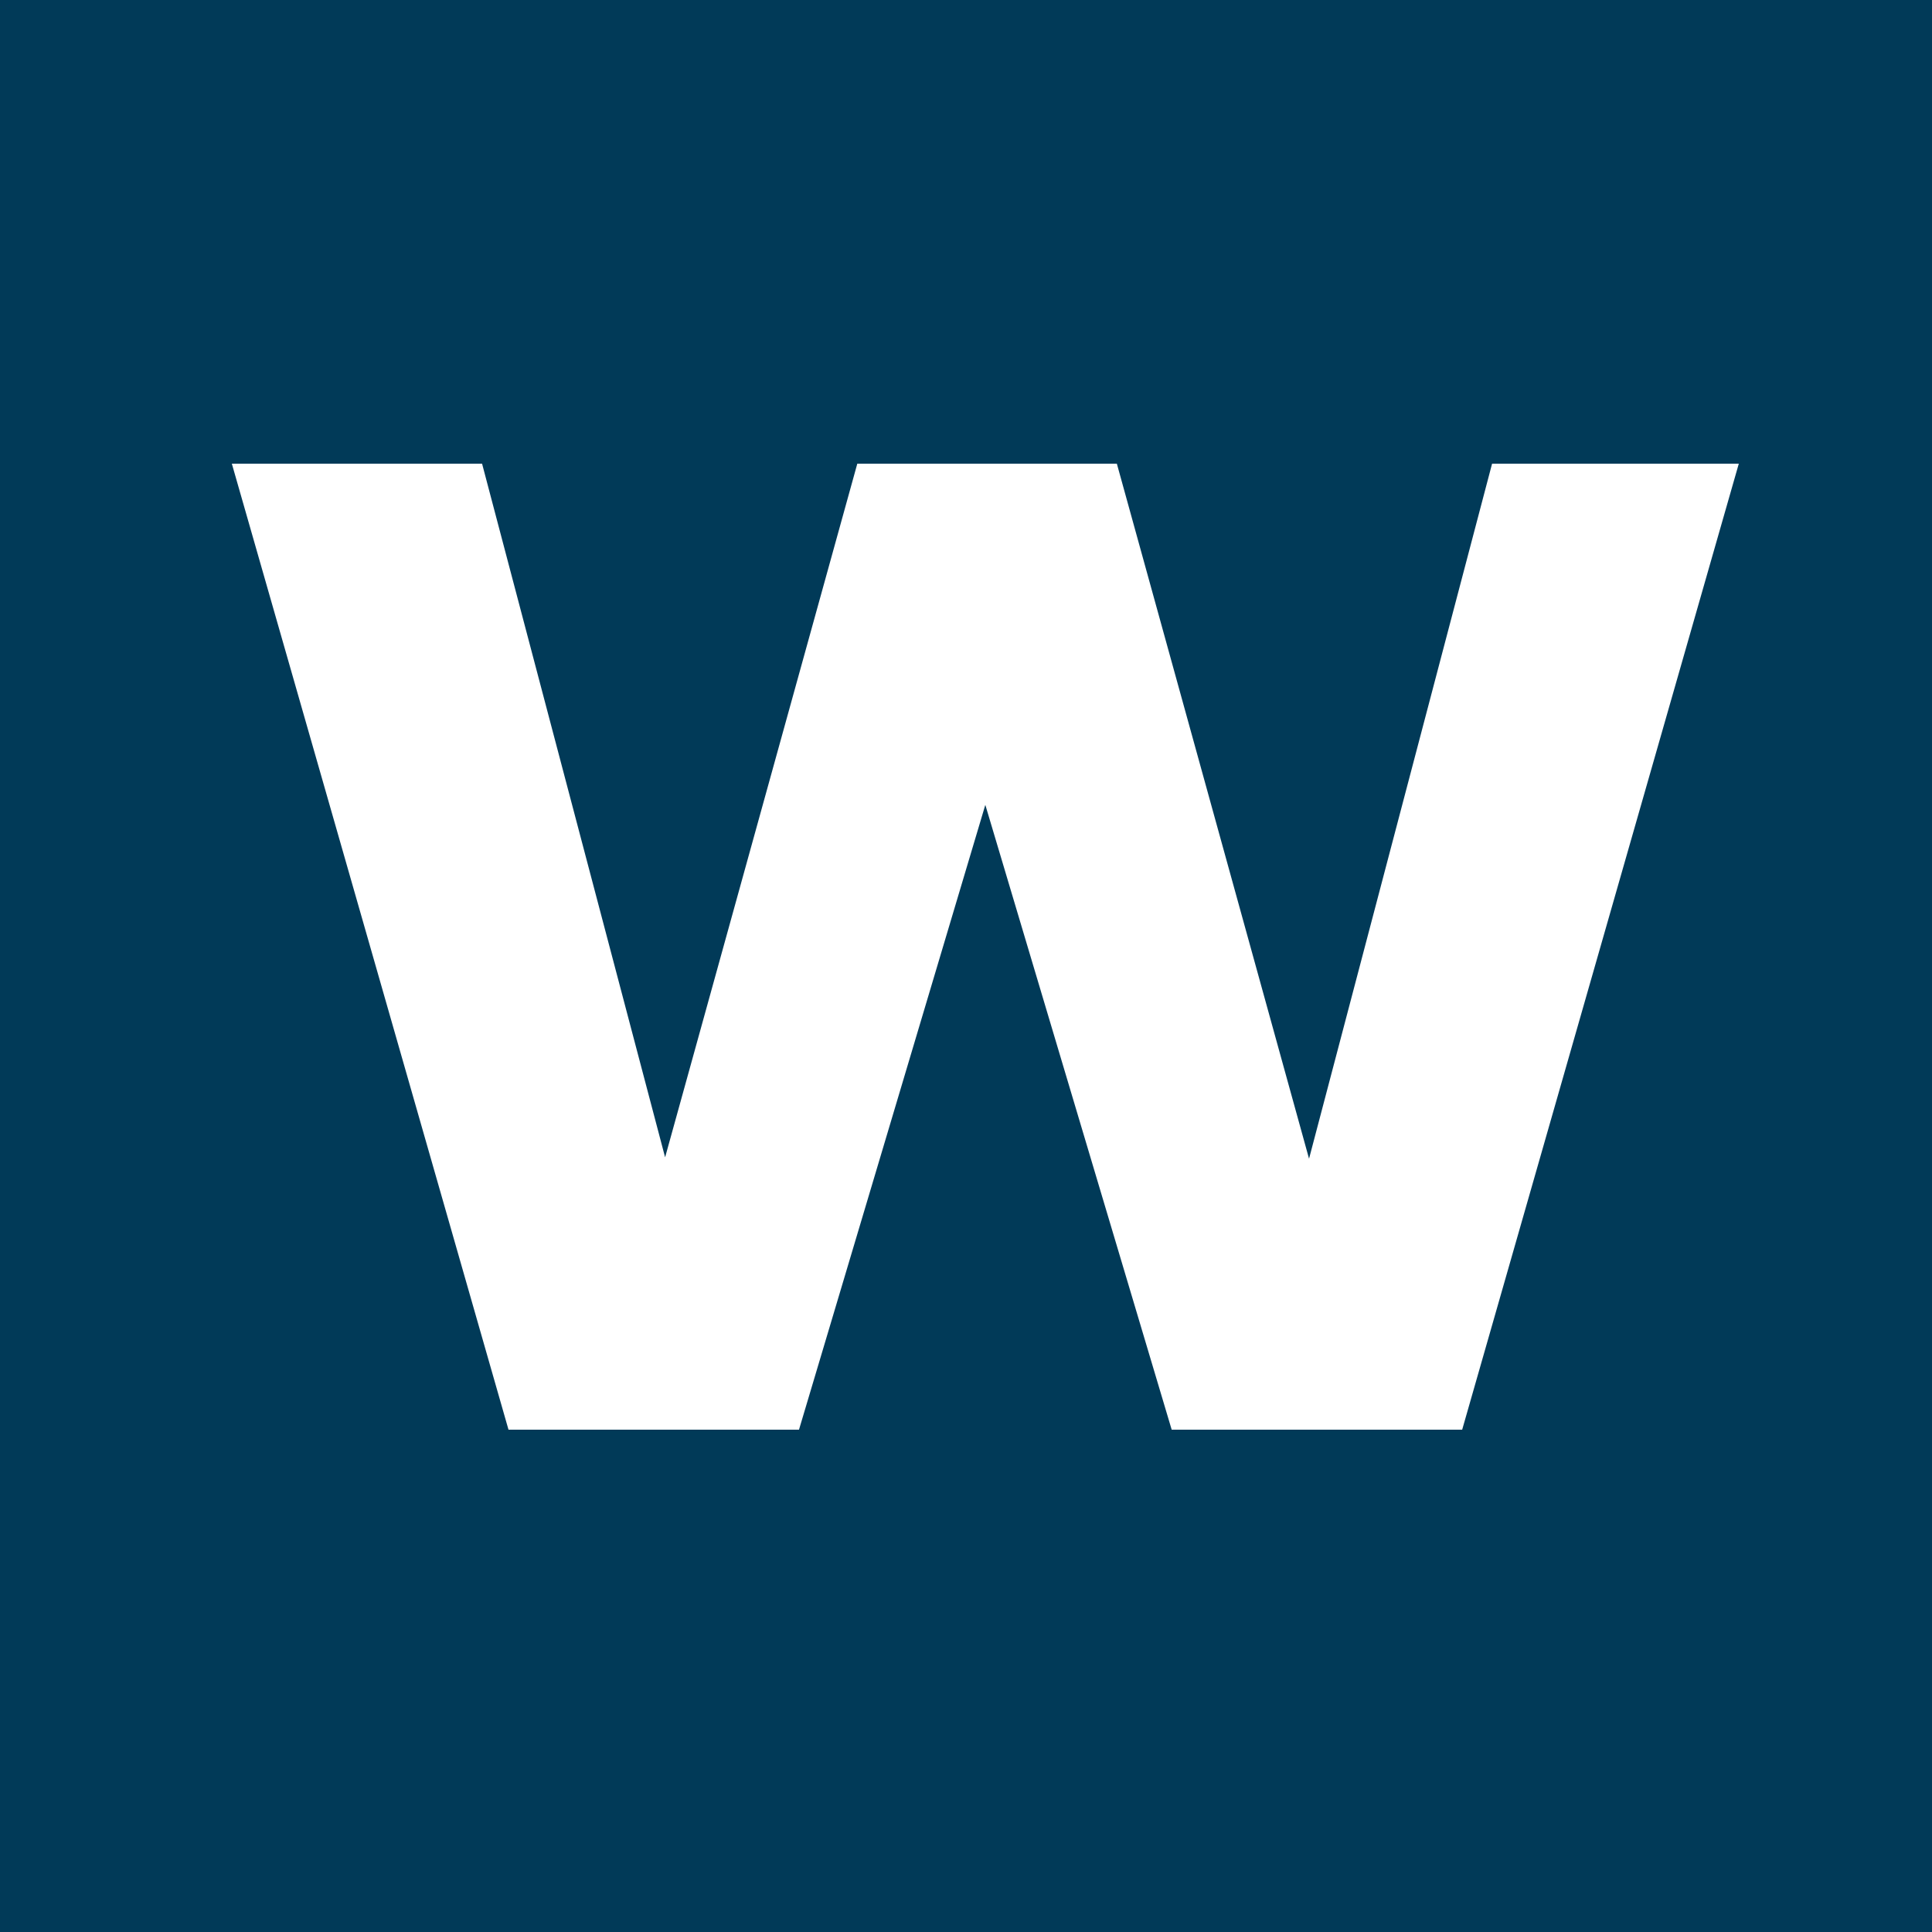 <svg xmlns="http://www.w3.org/2000/svg" fill="none" viewBox="20 20 50 50" width="50" height="50">
  <path fill="#013A58" d="M20 20h50v50H20z"/>
  <path d="M53.878 49.987 48.904 32h-6.717l-4.974 17.951L32.476 32H26l7.16 25h7.518L45.5 40.83 50.323 57h7.518L65 32h-6.385z" fill="#fff"/>
</svg>
